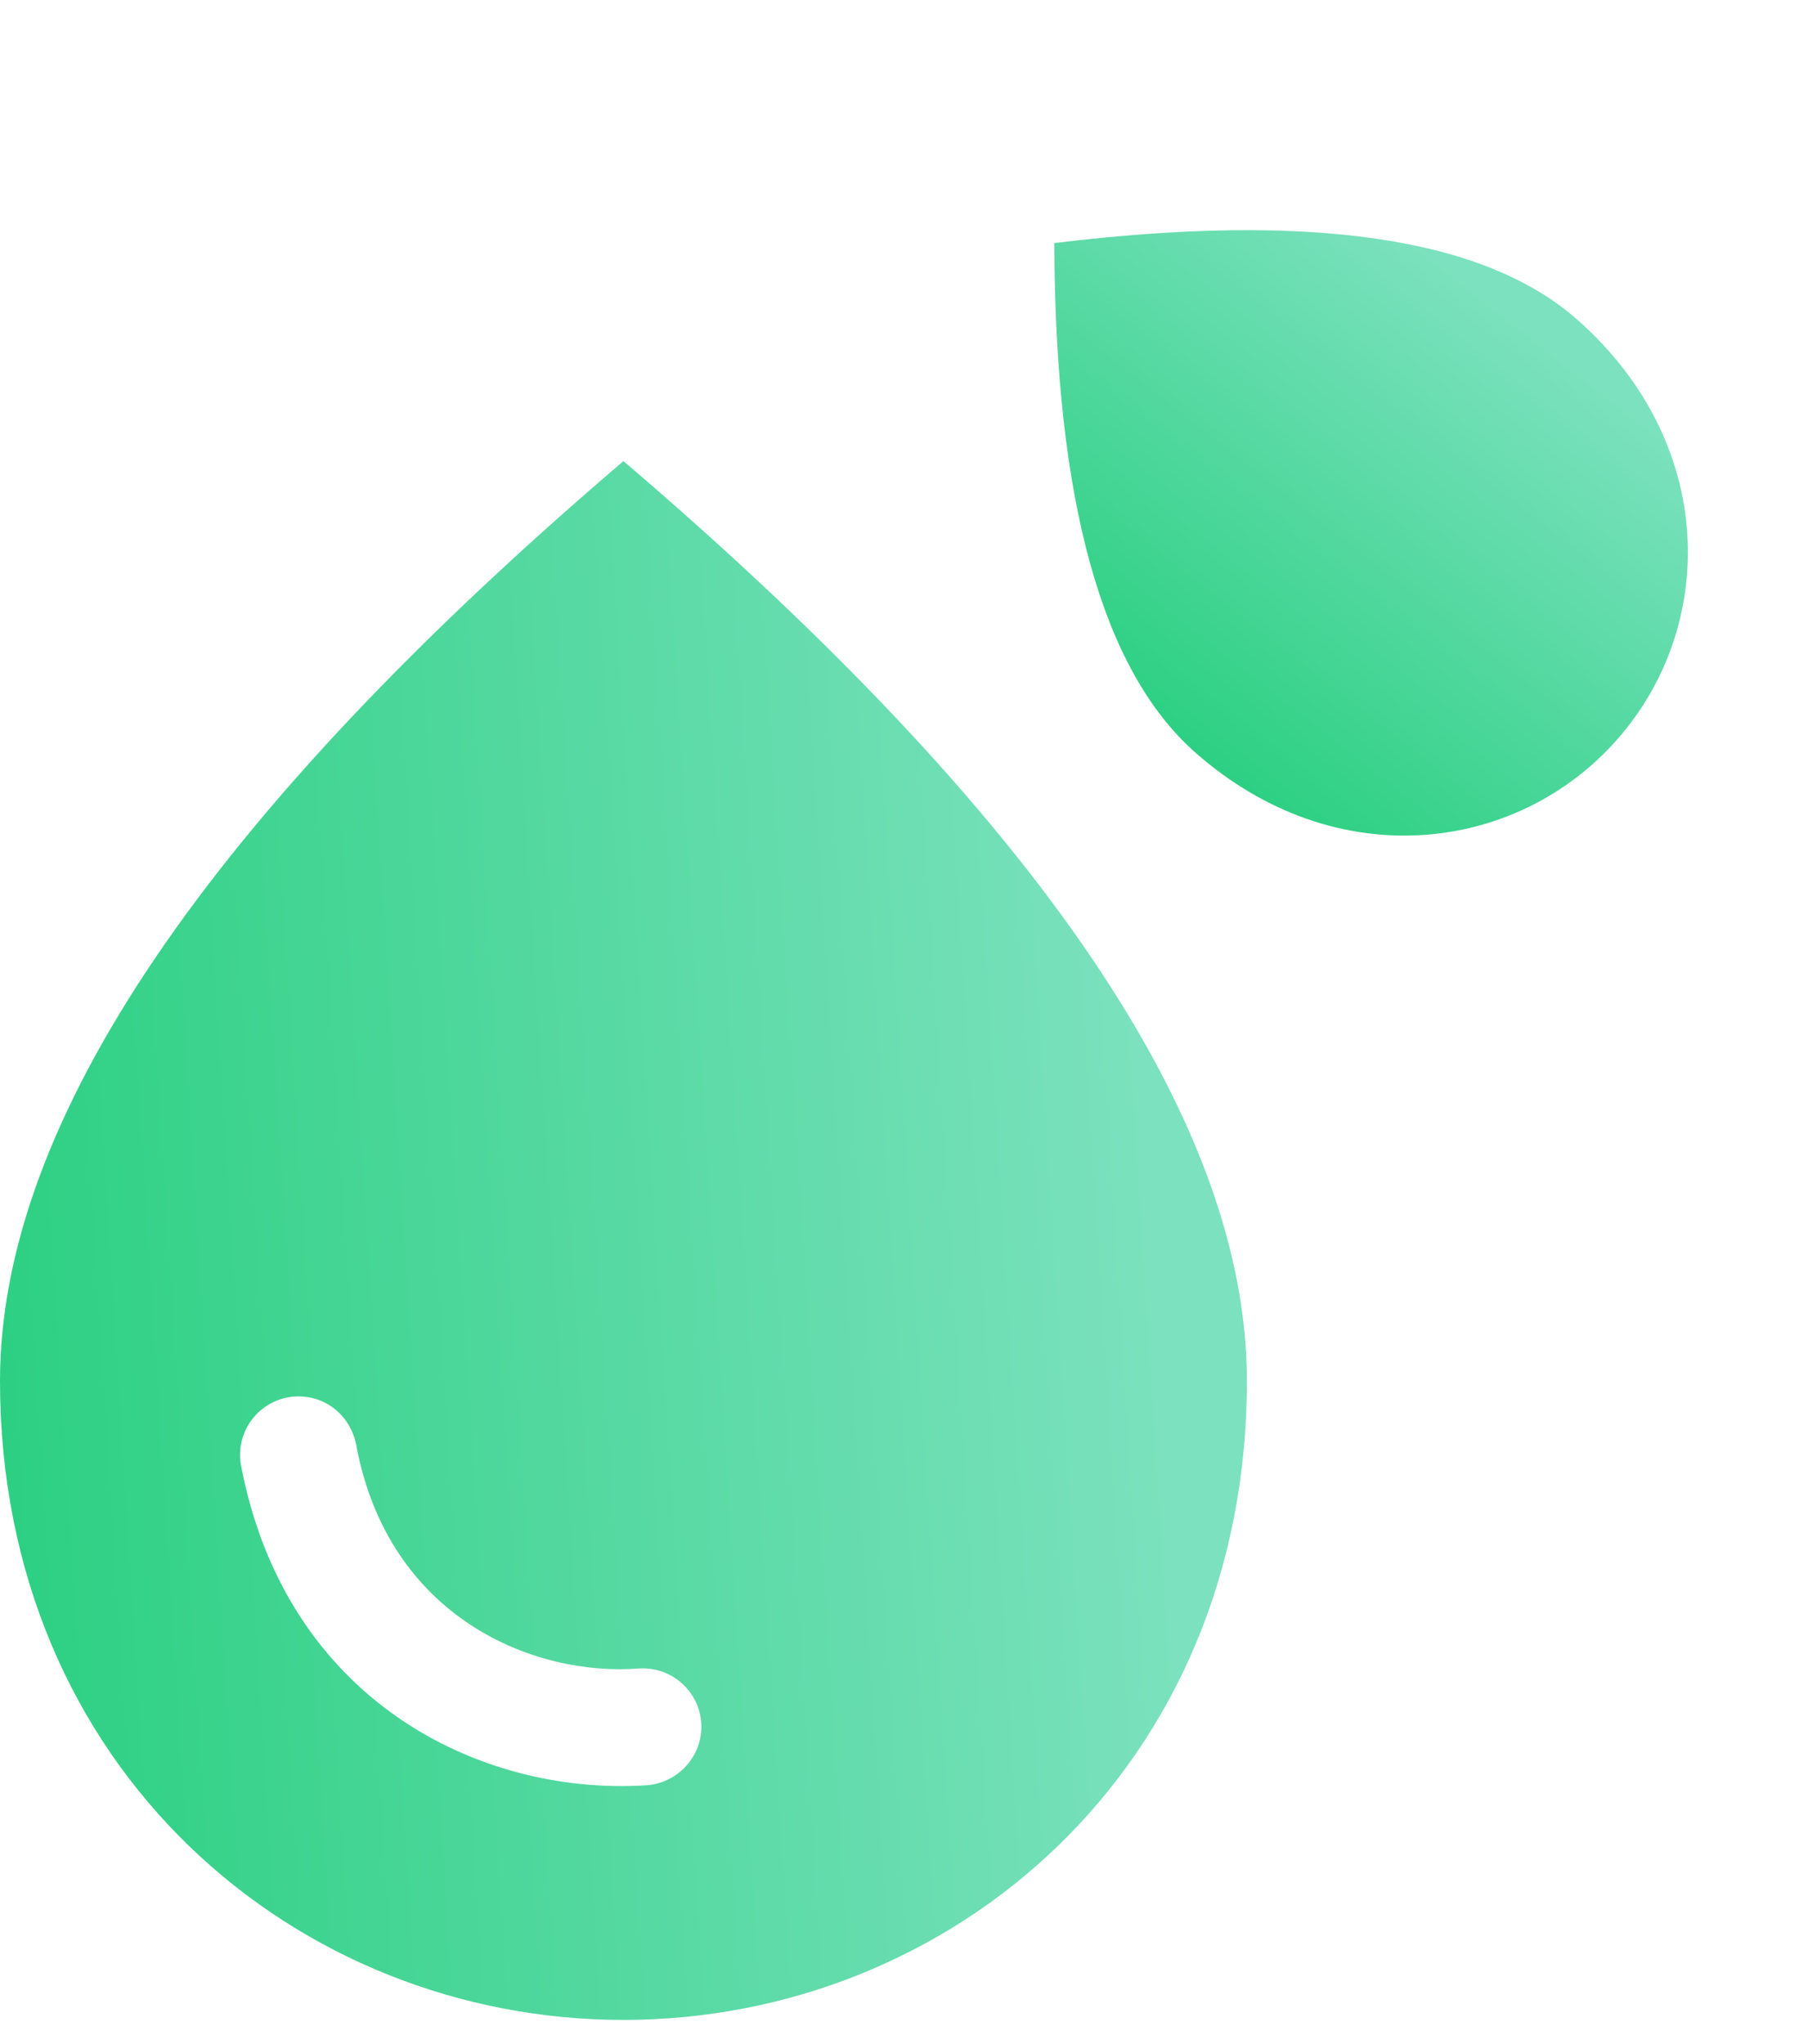 <svg width="23" height="26" viewBox="0 0 23 26" fill="none" xmlns="http://www.w3.org/2000/svg">
<path d="M7.931 5.865C2.647 10.376 0 14.272 0 17.564C0 22.501 3.767 25.693 7.931 25.693C12.095 25.693 15.862 22.501 15.862 17.564C15.862 14.272 13.215 10.376 7.931 5.865ZM3.797 17.762C4.164 17.762 4.461 18.02 4.531 18.377C4.937 20.577 6.791 21.331 8.139 21.222C8.566 21.202 8.922 21.539 8.922 21.965C8.922 22.362 8.605 22.689 8.209 22.709C6.097 22.838 3.628 21.628 3.063 18.624C3.046 18.518 3.052 18.409 3.081 18.306C3.11 18.202 3.161 18.106 3.231 18.024C3.301 17.942 3.387 17.876 3.485 17.831C3.583 17.785 3.689 17.762 3.797 17.762Z" fill="url(#paint0_linear_4024_2830)"/>
<path d="M13.412 3.092C13.422 6.364 14.018 8.524 15.206 9.572C16.988 11.145 19.295 10.854 20.57 9.409C21.846 7.964 21.847 5.639 20.065 4.066C18.877 3.017 16.659 2.695 13.412 3.092Z" fill="url(#paint1_linear_4024_2830)"/>
<defs>
<linearGradient id="paint0_linear_4024_2830" x1="13.89" y1="4.13" x2="-1.624" y2="5.108" gradientUnits="userSpaceOnUse">
<stop stop-color="#7BE1BE"/>
<stop offset="1" stop-color="#28CF7F"/>
</linearGradient>
<linearGradient id="paint1_linear_4024_2830" x1="14.611" y1="0.471" x2="10.183" y2="6.146" gradientUnits="userSpaceOnUse">
<stop stop-color="#7BE1BE"/>
<stop offset="1" stop-color="#28CF7F"/>
</linearGradient>
</defs>
</svg>
